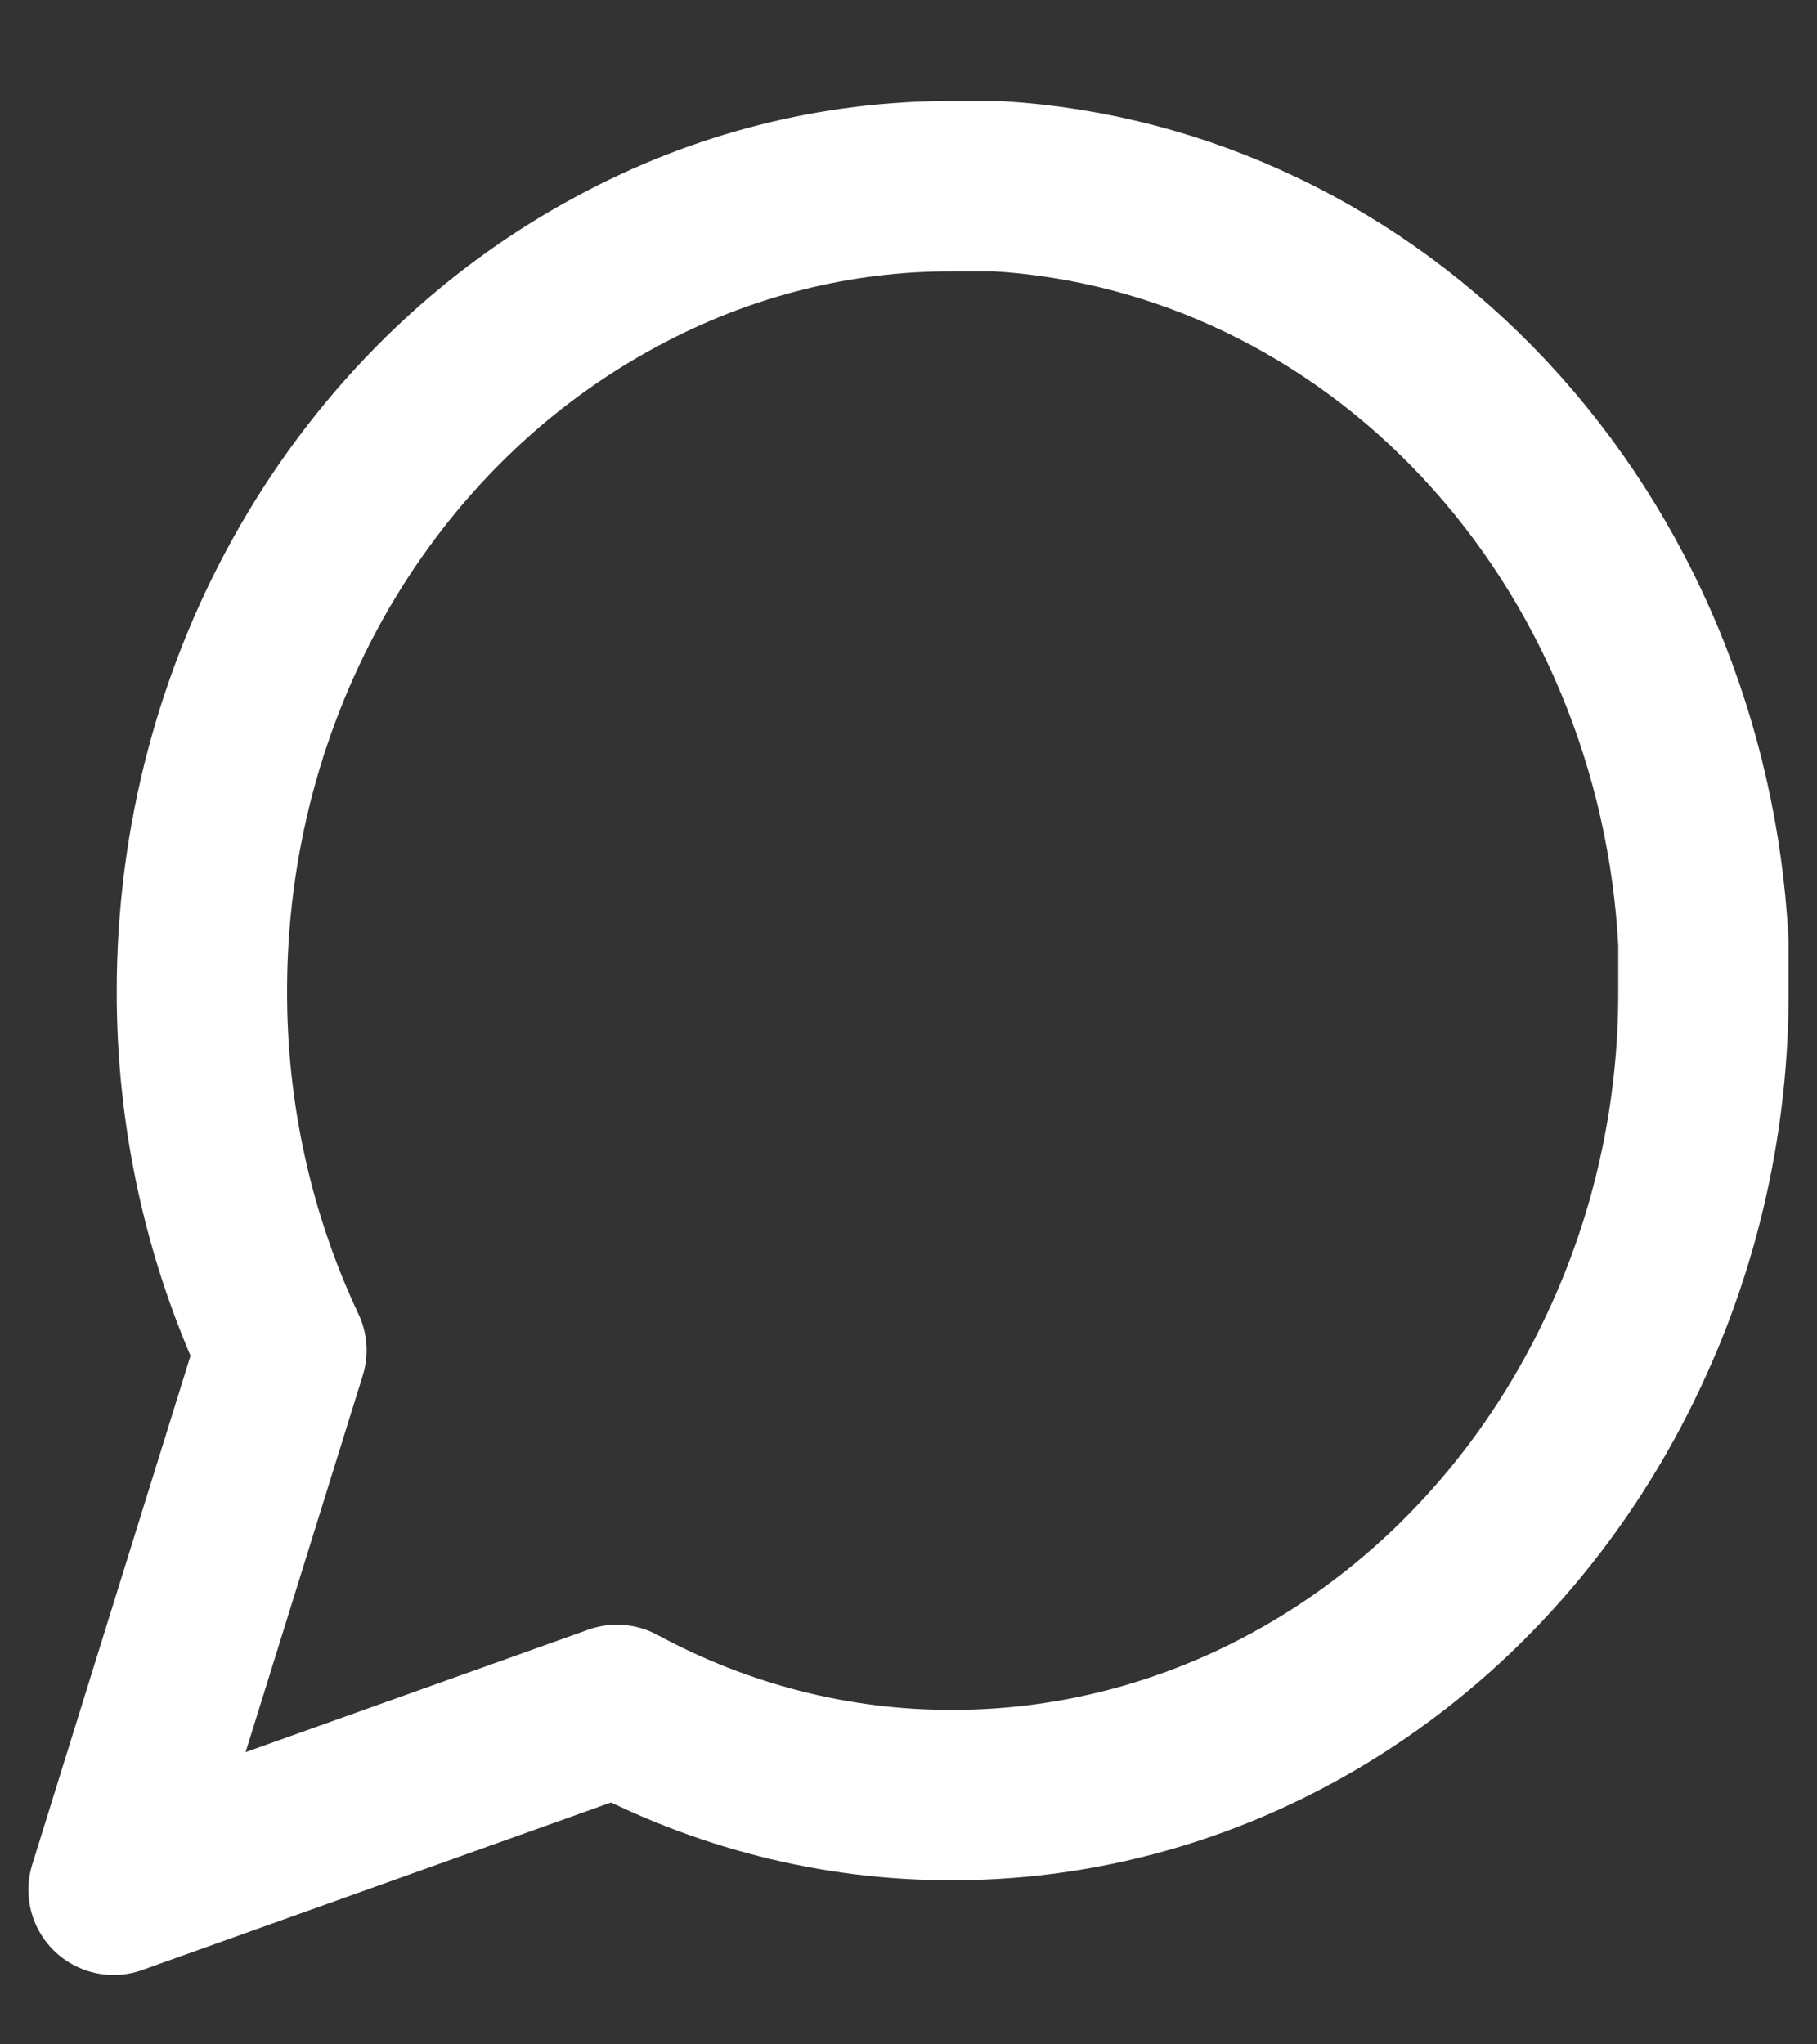 <svg xmlns="http://www.w3.org/2000/svg" width="16" height="18" viewBox="0 0 16 18" fill="none"><rect x="0" y="0" width="16" height="18" fill="#333333" stroke="none"/><path d="M15 8.722C15.003 9.822 14.763 10.907 14.3 11.889C13.751 13.065 12.908 14.055 11.864 14.746C10.82 15.438 9.616 15.805 8.389 15.805C7.362 15.808 6.35 15.551 5.433 15.055L1 16.639L2.478 11.889C2.015 10.907 1.775 9.822 1.778 8.722C1.778 7.407 2.12 6.118 2.766 4.999C3.412 3.881 4.335 2.977 5.433 2.389C6.35 1.893 7.362 1.636 8.389 1.639H8.778C10.399 1.735 11.93 2.468 13.078 3.698C14.226 4.928 14.911 6.568 15 8.305V8.722Z" stroke="white" stroke-width="1.5" stroke-linecap="round" stroke-linejoin="round"></path></svg>